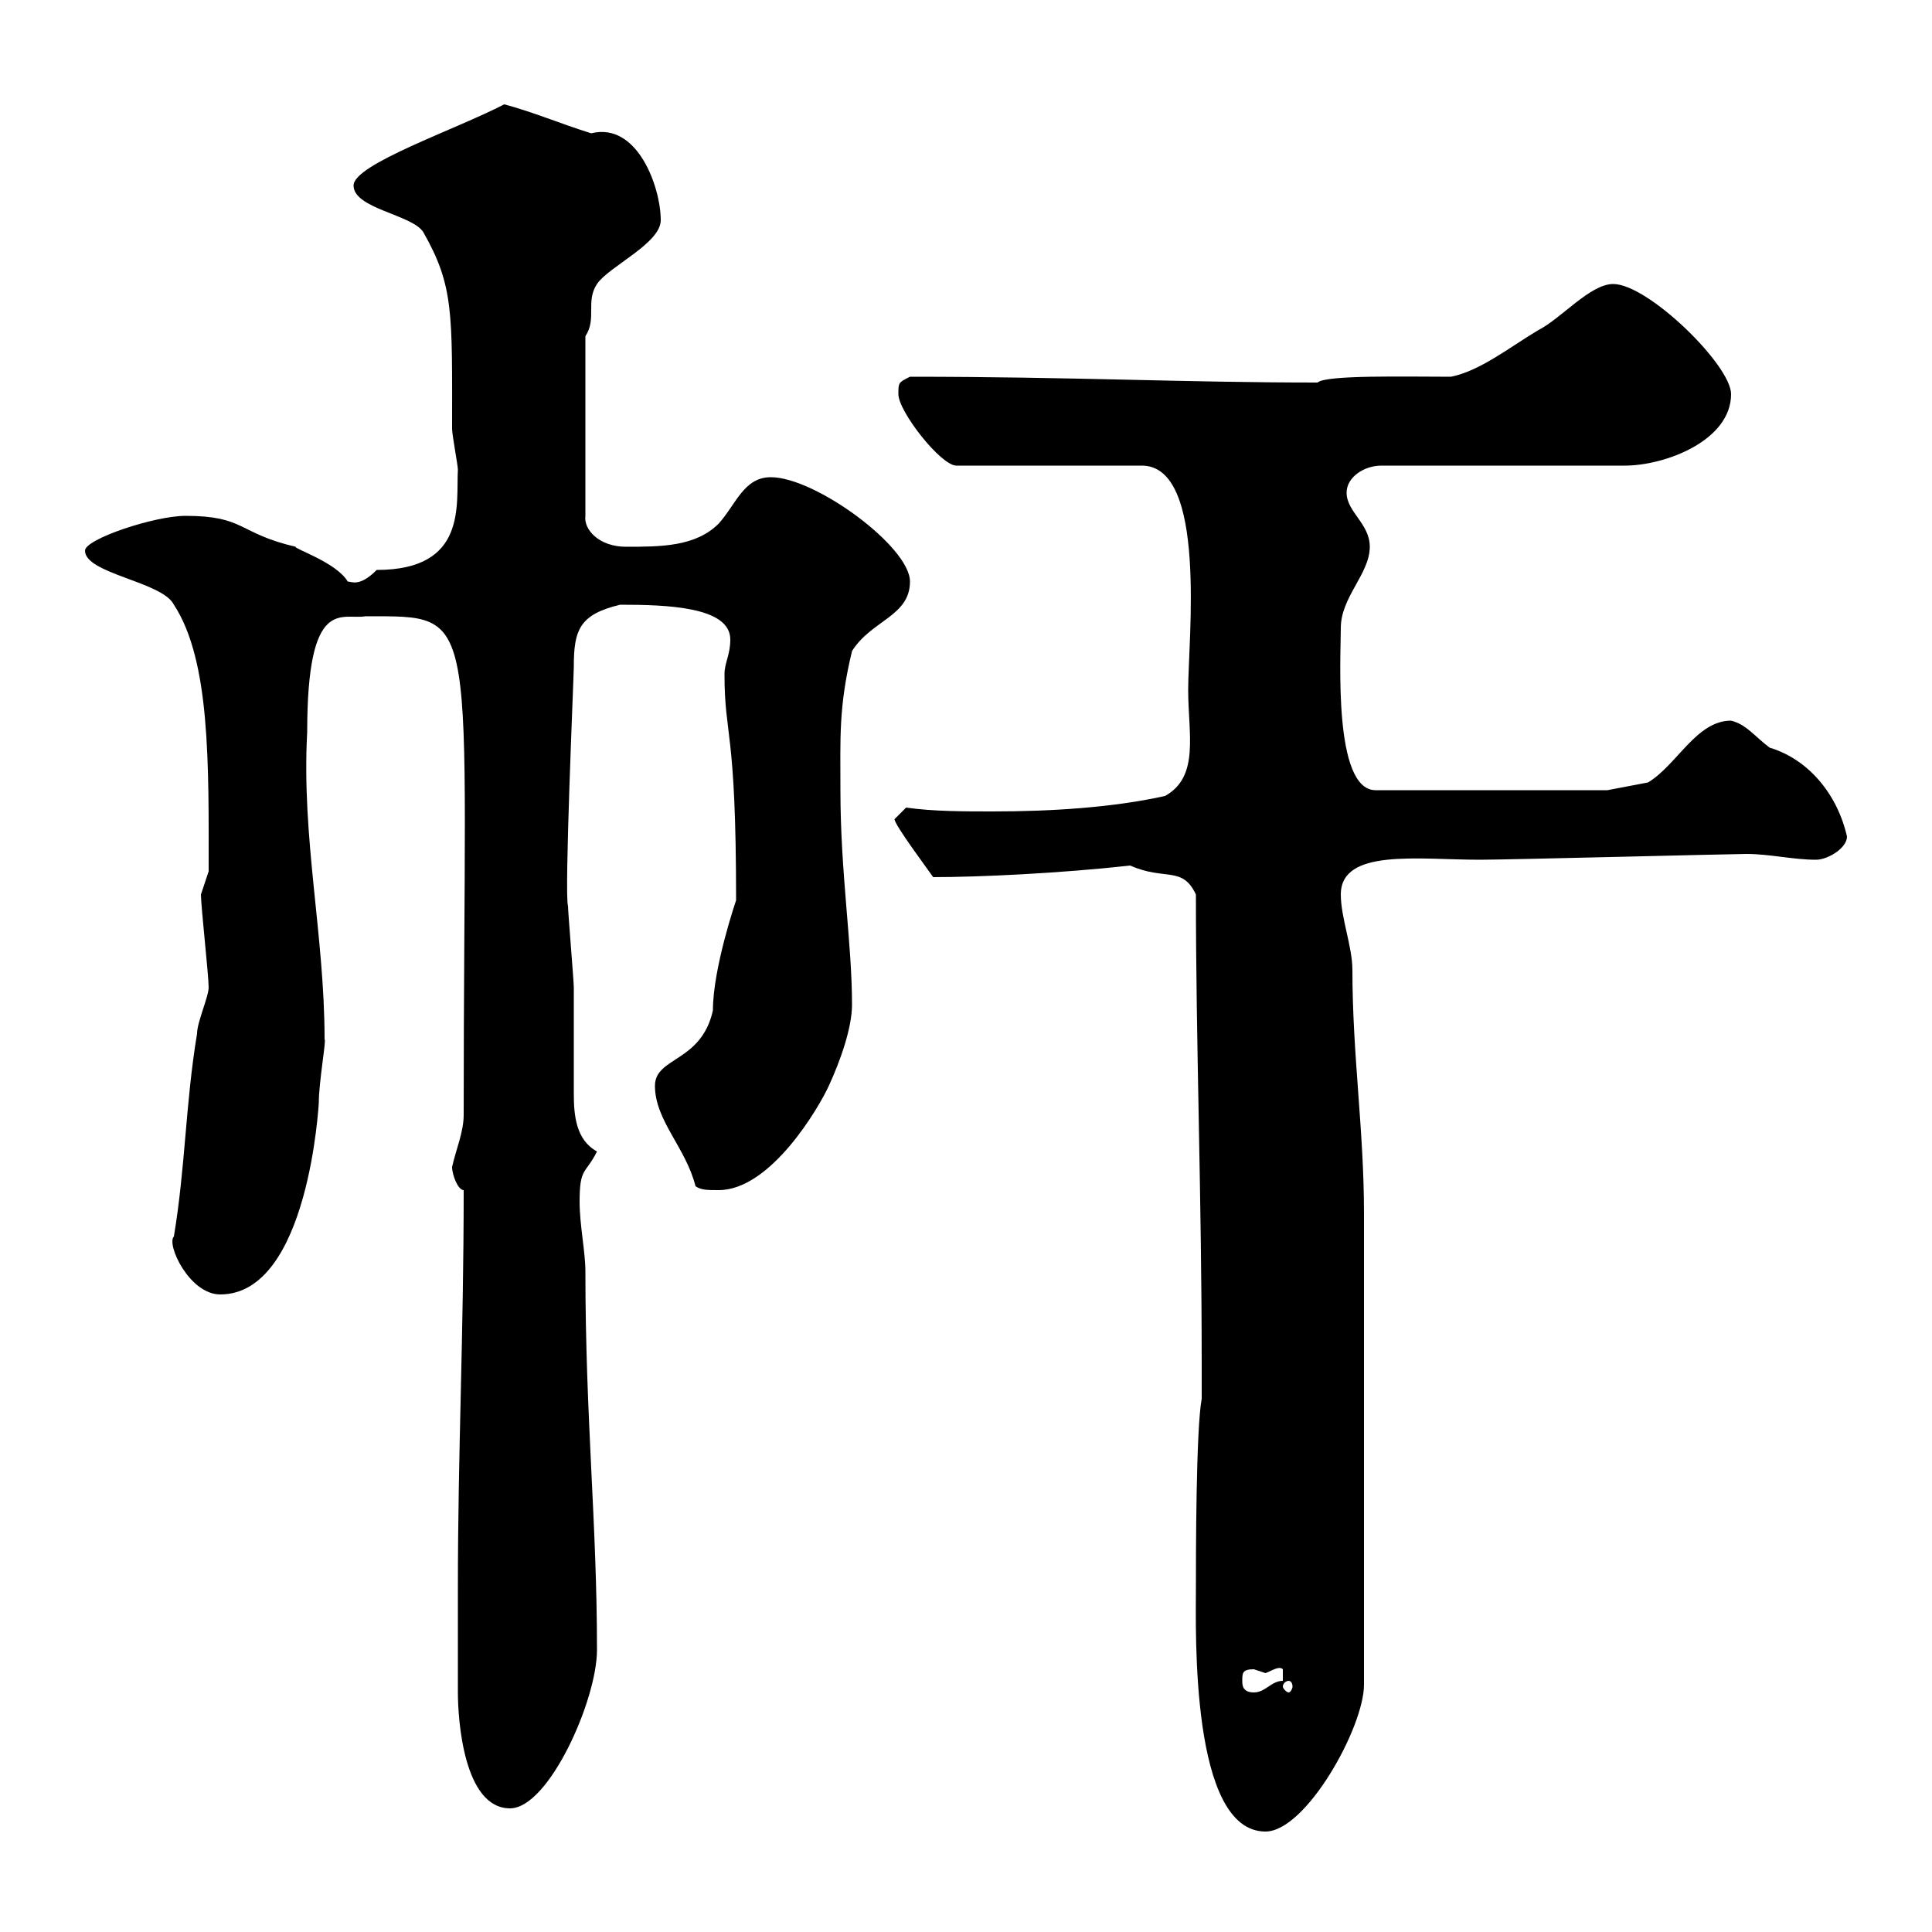 <svg xmlns="http://www.w3.org/2000/svg" xmlns:xlink="http://www.w3.org/1999/xlink" width="300" height="300"><path d="M185.70 246.60C185.70 253.20 184.80 284.40 196.50 284.40C202.80 284.40 211.80 268.20 211.80 261.60L211.80 188.40C211.80 175.50 210 163.80 210 150.60C210 147 208.20 142.50 208.20 138.90C208.20 131.70 220.20 133.50 229.80 133.50C234 133.50 269.10 132.60 271.20 132.60C274.80 132.60 278.40 133.50 282 133.50C283.80 133.50 286.80 131.70 286.80 129.90C285.30 123.30 280.80 117.90 274.80 116.10C272.40 114.30 271.20 112.50 268.80 111.90C263.40 111.90 260.40 118.80 255.90 121.50L249.60 122.70L213.60 122.70C207 122.70 208.20 102 208.20 97.50C208.20 92.70 212.70 89.10 212.70 84.90C212.70 81.30 209.10 79.50 209.10 76.50C209.10 74.10 211.80 72.30 214.50 72.30L252.30 72.30C258.60 72.30 268.80 68.40 268.80 61.20C268.80 56.70 255.90 44.10 250.50 44.10C246.90 44.10 242.40 49.50 238.80 51.30C234.30 54 229.80 57.60 225.30 58.50C218.40 58.50 205.80 58.20 204.60 59.40C183.60 59.40 166.50 58.50 141.30 58.50C139.50 59.40 139.50 59.40 139.50 61.20C139.50 63.90 146.10 72.30 148.50 72.30L177.30 72.30C187.50 72.30 184.50 99.30 184.50 107.10C184.50 114 186.30 120.60 180.90 123.60C172.80 125.40 163.20 126 154.20 126C149.70 126 144.90 126 140.70 125.40C140.70 125.40 138.90 127.20 138.90 127.20C138.90 128.10 144.30 135.30 144.90 136.20C152.10 136.20 164.70 135.60 175.50 134.40C180.90 136.80 183.60 134.40 185.70 138.90C185.70 162.30 186.60 185.70 186.60 211.80L186.60 217.20C185.70 222 185.70 241.80 185.70 246.60ZM71.10 246.60C71.10 250.80 71.10 261.60 71.10 262.80C71.10 267 72 280.80 79.20 280.80C85.20 280.80 92.70 264 92.70 256.20C92.70 236.40 90.90 220.20 90.90 197.40C90.90 194.40 90 190.20 90 186.60C90 181.20 90.90 182.40 92.70 178.80C89.40 177 89.10 173.10 89.10 169.80C89.10 168.60 89.10 160.50 89.10 153.30C89.10 152.40 88.20 141.60 88.20 140.70C87.60 138.90 89.10 105 89.10 103.50C89.10 97.80 90 95.40 96.30 93.90C103.50 93.90 113.40 94.20 113.40 99.30C113.40 101.70 112.50 102.90 112.50 104.70C112.50 114.60 114.30 112.80 114.30 139.80C114.30 139.80 110.70 150.30 110.70 156.90C108.90 165 101.70 164.10 101.70 168.60C101.70 174 106.50 178.20 108 184.20C108.90 184.80 109.80 184.80 111.60 184.80C119.70 184.80 127.20 171.90 128.70 168.60C130.50 164.70 132.30 159.60 132.30 156C132.30 146.40 130.50 135.60 130.50 122.70C130.50 114.60 130.20 109.80 132.30 101.10C135.30 96.30 141.30 95.70 141.30 90.30C141.30 84.90 126.60 74.10 119.70 74.10C115.50 74.10 114.30 78.30 111.60 81.30C108 84.90 102.60 84.90 97.20 84.90C93 84.90 90.60 82.20 90.90 80.10L90.90 52.20C92.70 49.50 90.90 46.80 92.70 44.10C94.50 41.40 102.60 37.80 102.60 34.20C102.60 29.10 99 18.90 91.80 20.70C87 19.20 82.80 17.40 78.30 16.20C70.80 20.10 54.90 25.50 54.90 28.80C54.90 32.40 63.90 33.30 65.70 36C70.50 44.40 70.20 48.60 70.20 66.60C70.20 67.50 71.10 72.30 71.10 72.90C70.80 78.30 72.60 88.50 58.50 88.50C55.80 91.20 54.60 90.30 54 90.30C52.20 87.30 45.60 85.20 45.90 84.90C36.90 82.80 38.10 80.10 28.80 80.10C24 80.10 13.20 83.70 13.20 85.50C13.20 89.10 25.20 90.30 27 93.90C32.70 102.60 32.40 118.80 32.40 135.30C32.40 135.30 31.20 138.90 31.20 138.90C31.20 140.70 32.40 151.50 32.40 153.30C32.40 154.80 30.60 158.70 30.60 160.50C28.80 171.30 28.80 181.20 27 192C25.80 193.20 29.40 201 34.20 201C48 201 49.50 171 49.50 171.30C49.50 168 50.70 161.40 50.40 161.40C50.40 145.20 46.80 130.20 47.70 113.70C47.70 92.40 53.10 96.30 56.70 95.70C75 95.70 72 93.90 72 173.10C72 175.80 70.80 178.50 70.20 181.20C70.20 182.40 71.10 184.80 72 184.80C72 207.60 71.10 225.30 71.10 246.60ZM192.90 261C192.90 259.80 192.90 259.20 194.70 259.20C194.70 259.20 196.50 259.80 196.50 259.80C197.40 259.50 198.60 258.60 199.20 259.20L199.20 261C197.40 261 196.50 262.80 194.70 262.80C192.90 262.80 192.90 261.60 192.90 261ZM200.10 261C200.40 261 200.70 261.30 200.70 261.90C200.70 262.20 200.40 262.80 200.10 262.80C199.80 262.80 199.20 262.20 199.20 261.90C199.20 261.30 199.80 261 200.10 261Z"/></svg>